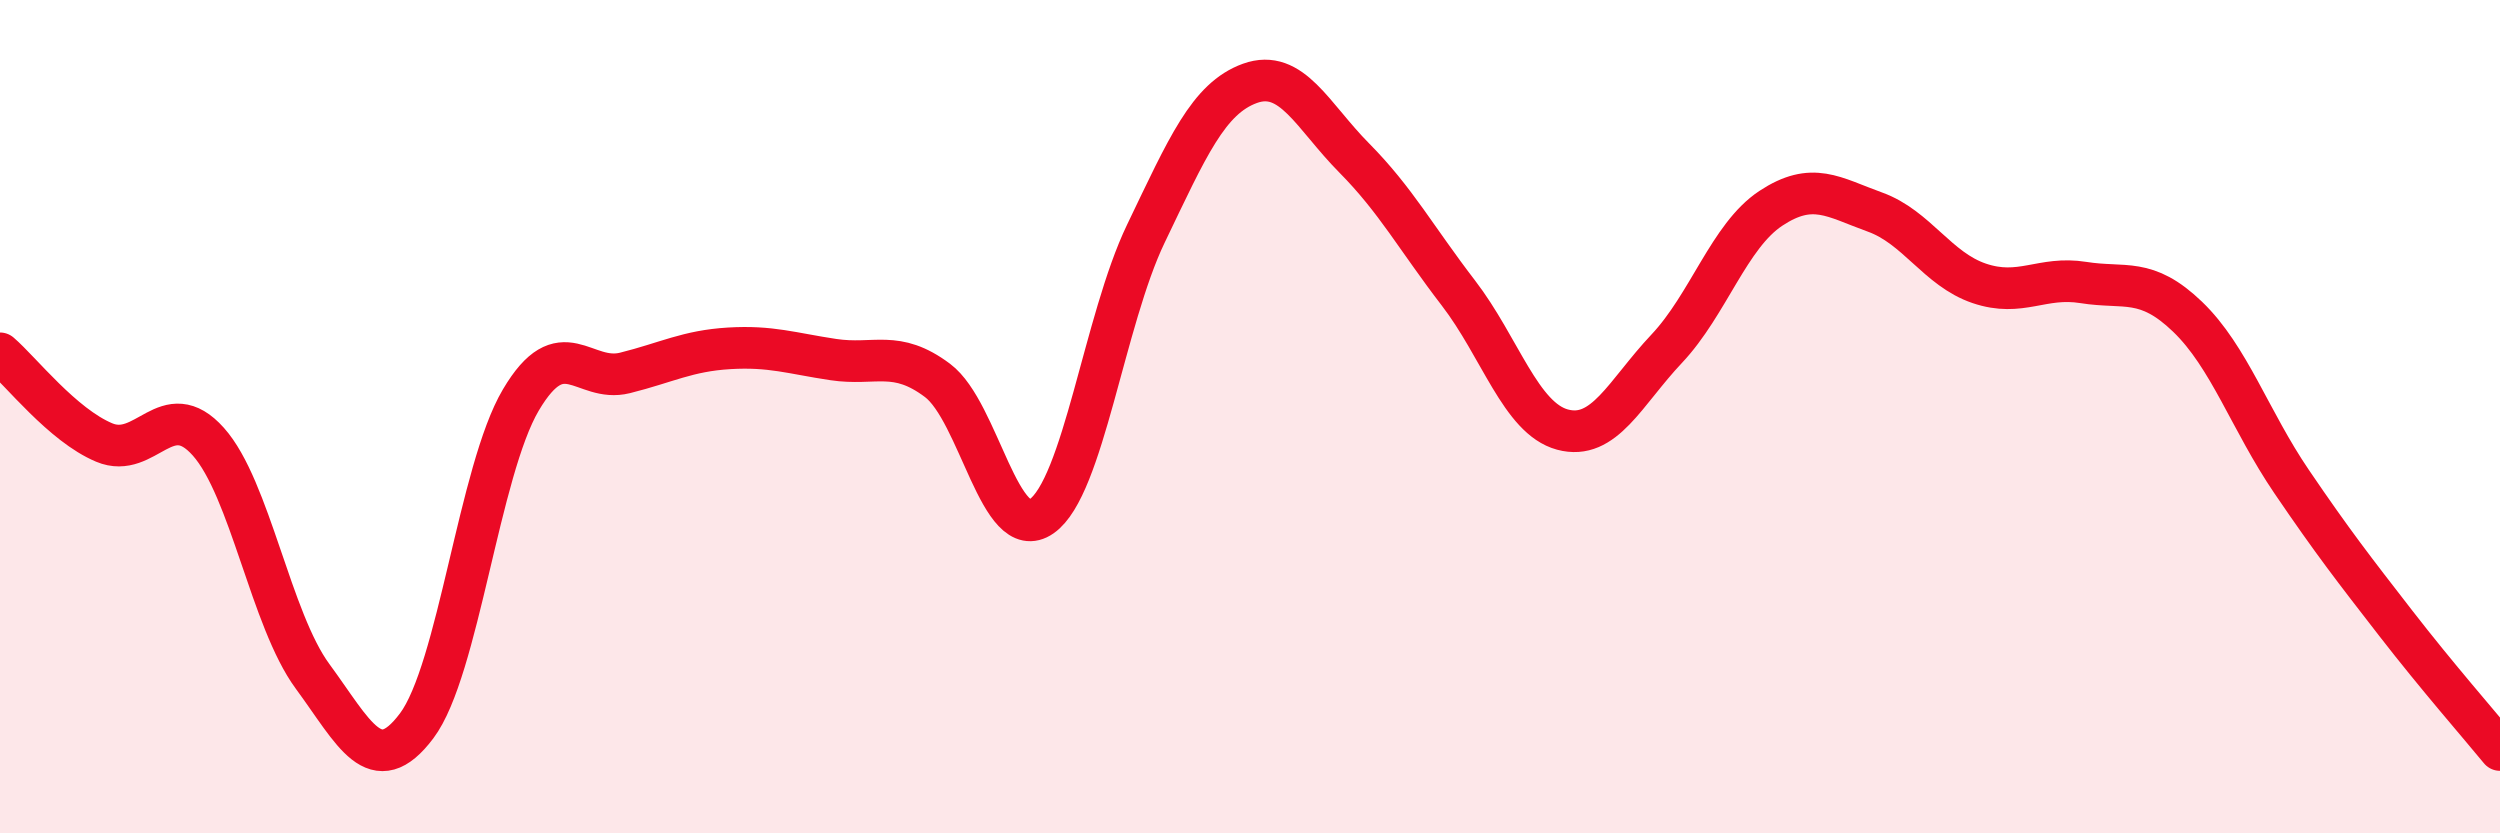 
    <svg width="60" height="20" viewBox="0 0 60 20" xmlns="http://www.w3.org/2000/svg">
      <path
        d="M 0,8.48 C 0.5,8.91 1.5,10.2 2.5,10.62 C 3.5,11.04 4,9.48 5,10.6 C 6,11.72 6.5,14.87 7.5,16.23 C 8.5,17.59 9,18.75 10,17.42 C 11,16.09 11.5,11.29 12.5,9.6 C 13.5,7.91 14,9.2 15,8.95 C 16,8.7 16.5,8.42 17.5,8.36 C 18.5,8.3 19,8.48 20,8.63 C 21,8.78 21.5,8.38 22.5,9.13 C 23.5,9.88 24,13.09 25,12.39 C 26,11.69 26.5,7.69 27.5,5.61 C 28.5,3.53 29,2.36 30,2 C 31,1.64 31.5,2.78 32.5,3.79 C 33.5,4.8 34,5.73 35,7.03 C 36,8.33 36.5,10.04 37.5,10.31 C 38.5,10.58 39,9.43 40,8.37 C 41,7.31 41.5,5.66 42.5,5 C 43.5,4.34 44,4.73 45,5.09 C 46,5.45 46.5,6.46 47.5,6.8 C 48.5,7.14 49,6.62 50,6.78 C 51,6.94 51.5,6.64 52.5,7.6 C 53.5,8.56 54,10.09 55,11.56 C 56,13.03 56.5,13.67 57.5,14.96 C 58.5,16.25 59.5,17.39 60,18L60 20L0 20Z"
        fill="#EB0A25"
        opacity="0.1"
        stroke-linecap="round"
        stroke-linejoin="round"
      />
      <path
        d="M 0,8.48 C 0.5,8.91 1.5,10.2 2.5,10.62 C 3.5,11.04 4,9.48 5,10.6 C 6,11.72 6.5,14.87 7.5,16.23 C 8.5,17.59 9,18.75 10,17.42 C 11,16.09 11.5,11.29 12.5,9.6 C 13.5,7.91 14,9.2 15,8.95 C 16,8.7 16.5,8.42 17.5,8.36 C 18.5,8.3 19,8.48 20,8.63 C 21,8.78 21.5,8.38 22.5,9.13 C 23.5,9.88 24,13.09 25,12.39 C 26,11.69 26.5,7.69 27.5,5.61 C 28.5,3.53 29,2.36 30,2 C 31,1.64 31.5,2.78 32.5,3.79 C 33.5,4.8 34,5.73 35,7.03 C 36,8.33 36.5,10.04 37.5,10.31 C 38.5,10.58 39,9.43 40,8.37 C 41,7.31 41.5,5.66 42.5,5 C 43.5,4.34 44,4.73 45,5.09 C 46,5.45 46.5,6.46 47.5,6.8 C 48.5,7.14 49,6.62 50,6.78 C 51,6.94 51.5,6.64 52.5,7.6 C 53.5,8.56 54,10.09 55,11.56 C 56,13.03 56.5,13.67 57.5,14.96 C 58.5,16.25 59.5,17.39 60,18"
        stroke="#EB0A25"
        stroke-width="1"
        fill="none"
        stroke-linecap="round"
        stroke-linejoin="round"
      />
    </svg>
  